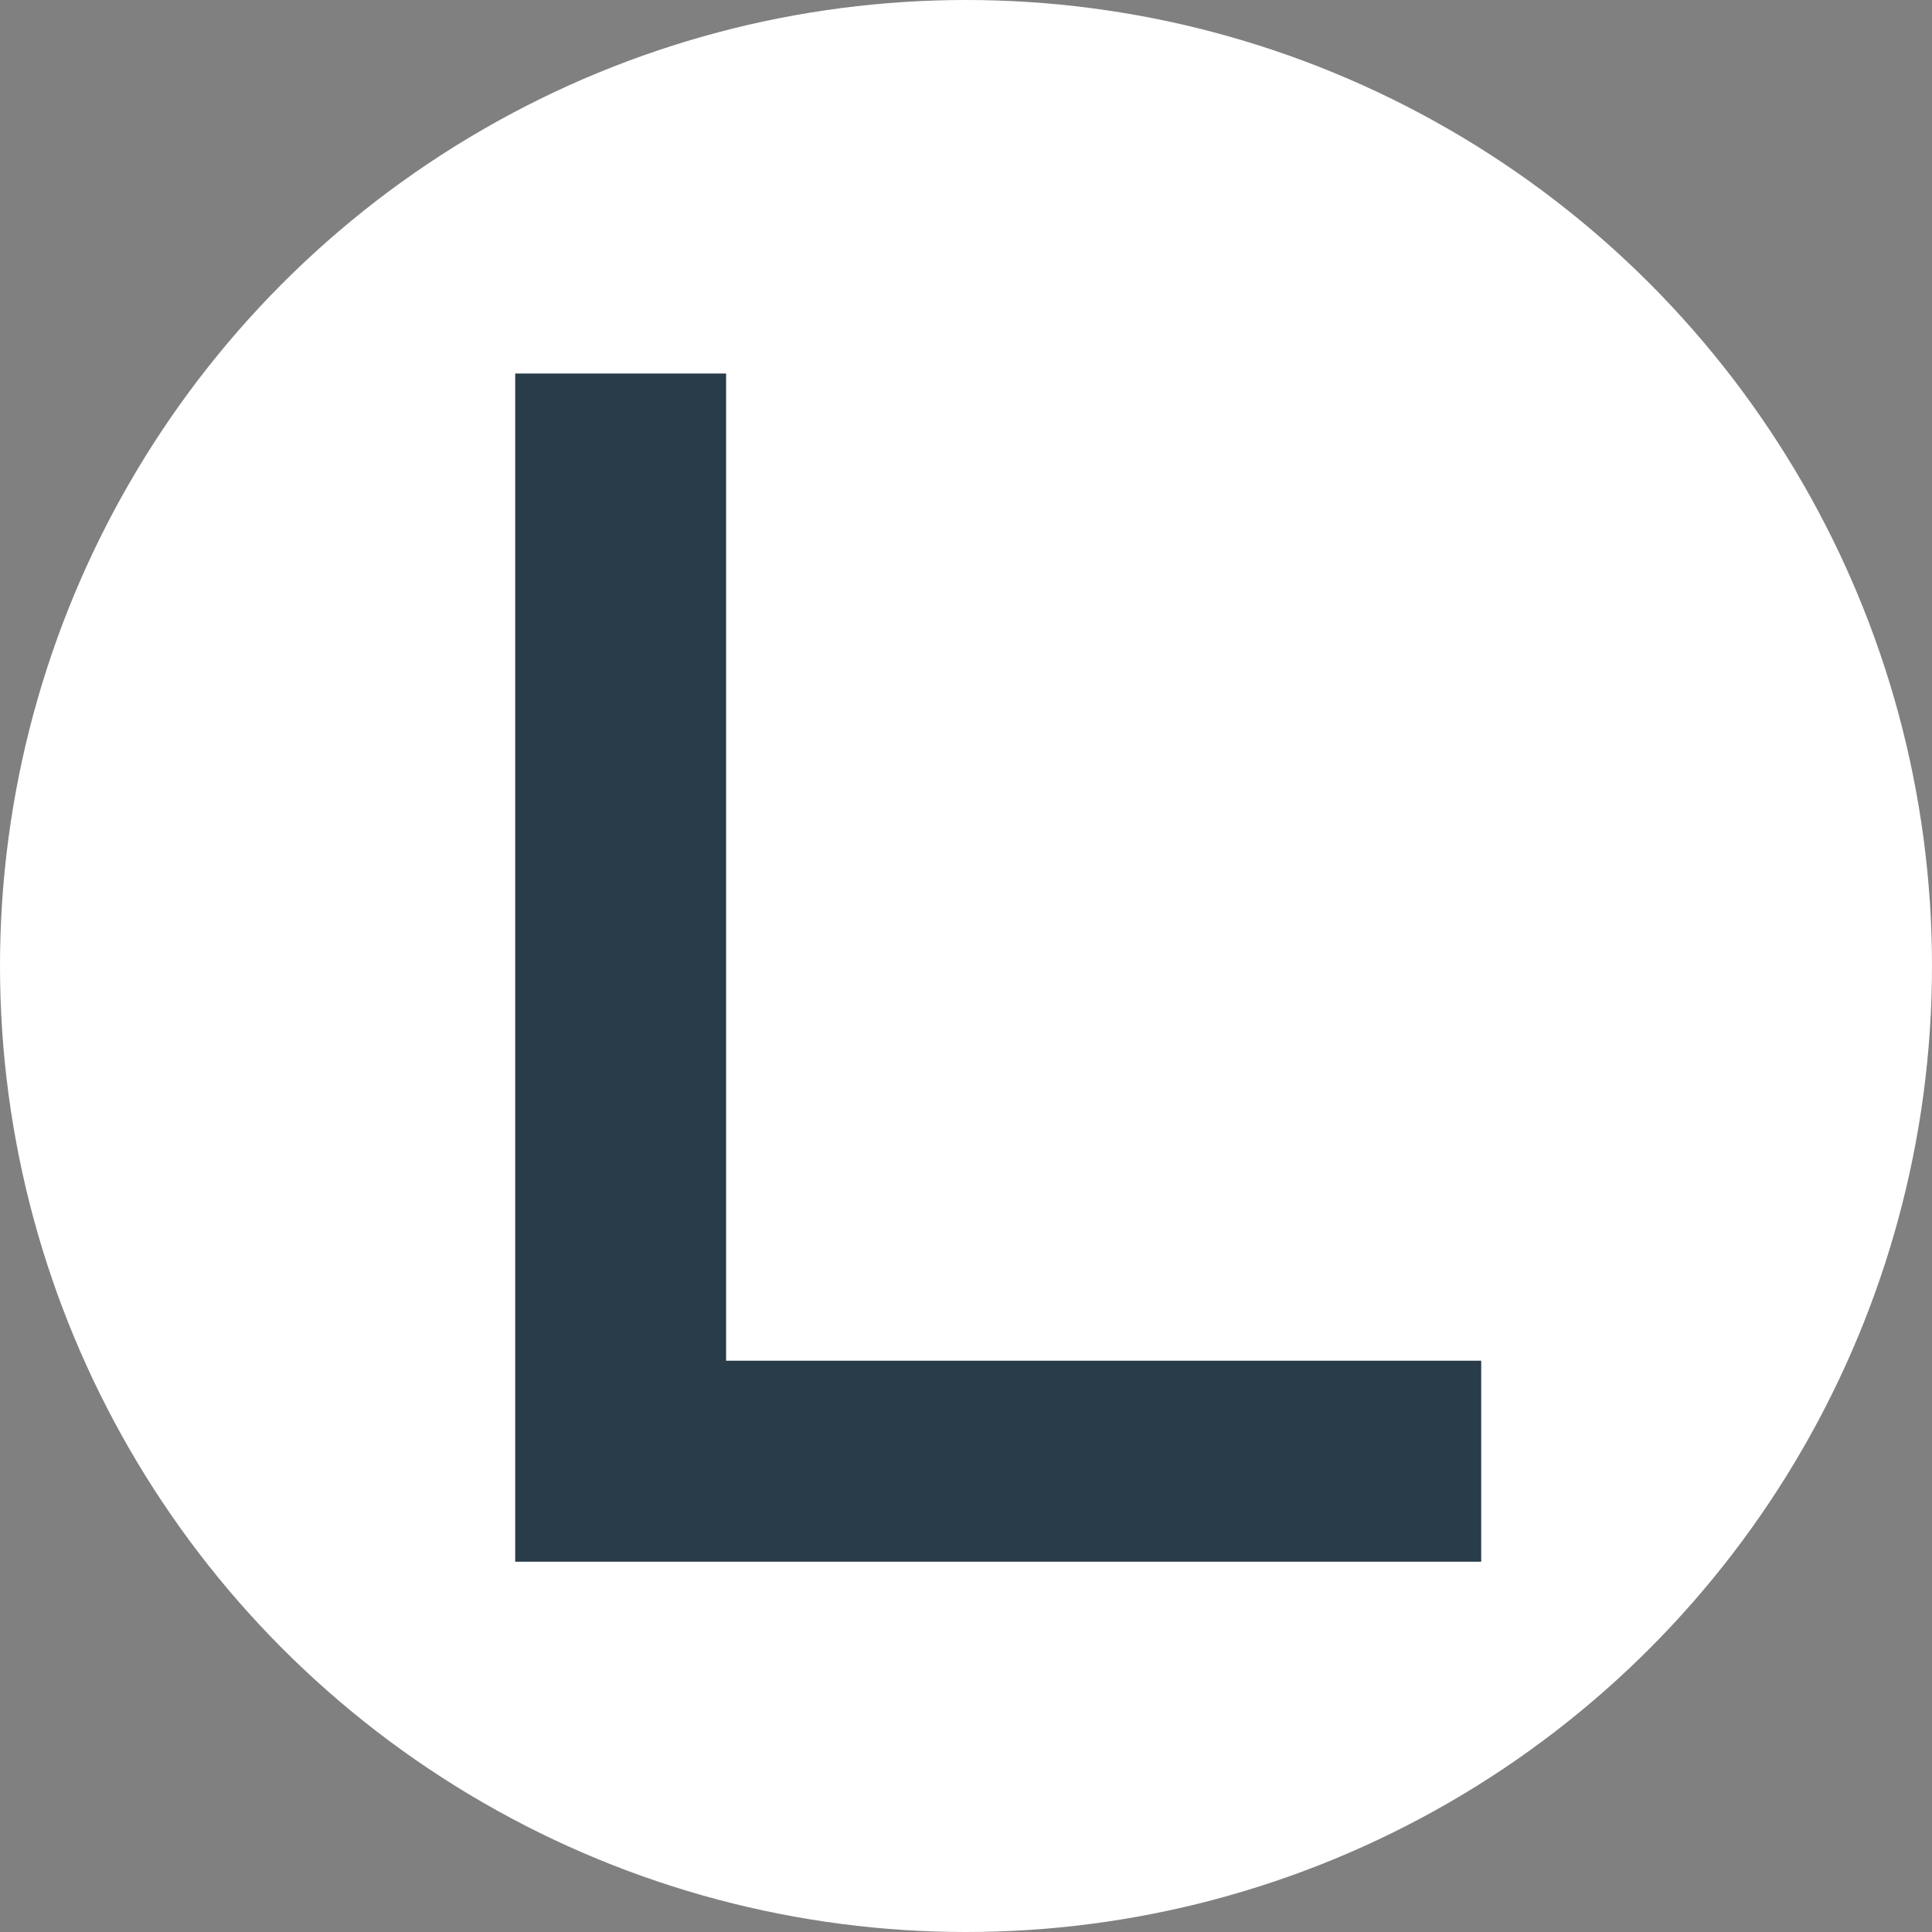 <?xml version="1.0" encoding="UTF-8"?>
<svg width="600px" height="600px" viewBox="0 0 600 600" version="1.1" xmlns="http://www.w3.org/2000/svg" xmlns:xlink="http://www.w3.org/1999/xlink">
    <rect x="0" y="0" width="600" height="600" fill="#808080" stroke="none"/>
    <title>icon_white</title>
    <g id="icon_white" stroke="none" stroke-width="1" fill="none" fill-rule="evenodd">
        <g id="icon_gold" fill-rule="nonzero">
            <circle id="Oval" fill="#FFFFFF" cx="300" cy="300" r="300"></circle>
            <polygon id="Path" fill="#293C4A" points="160 116 225.497 116 225.497 422.579 460 422.579 460 485 160 485"></polygon>
        </g>
    </g>
</svg>
